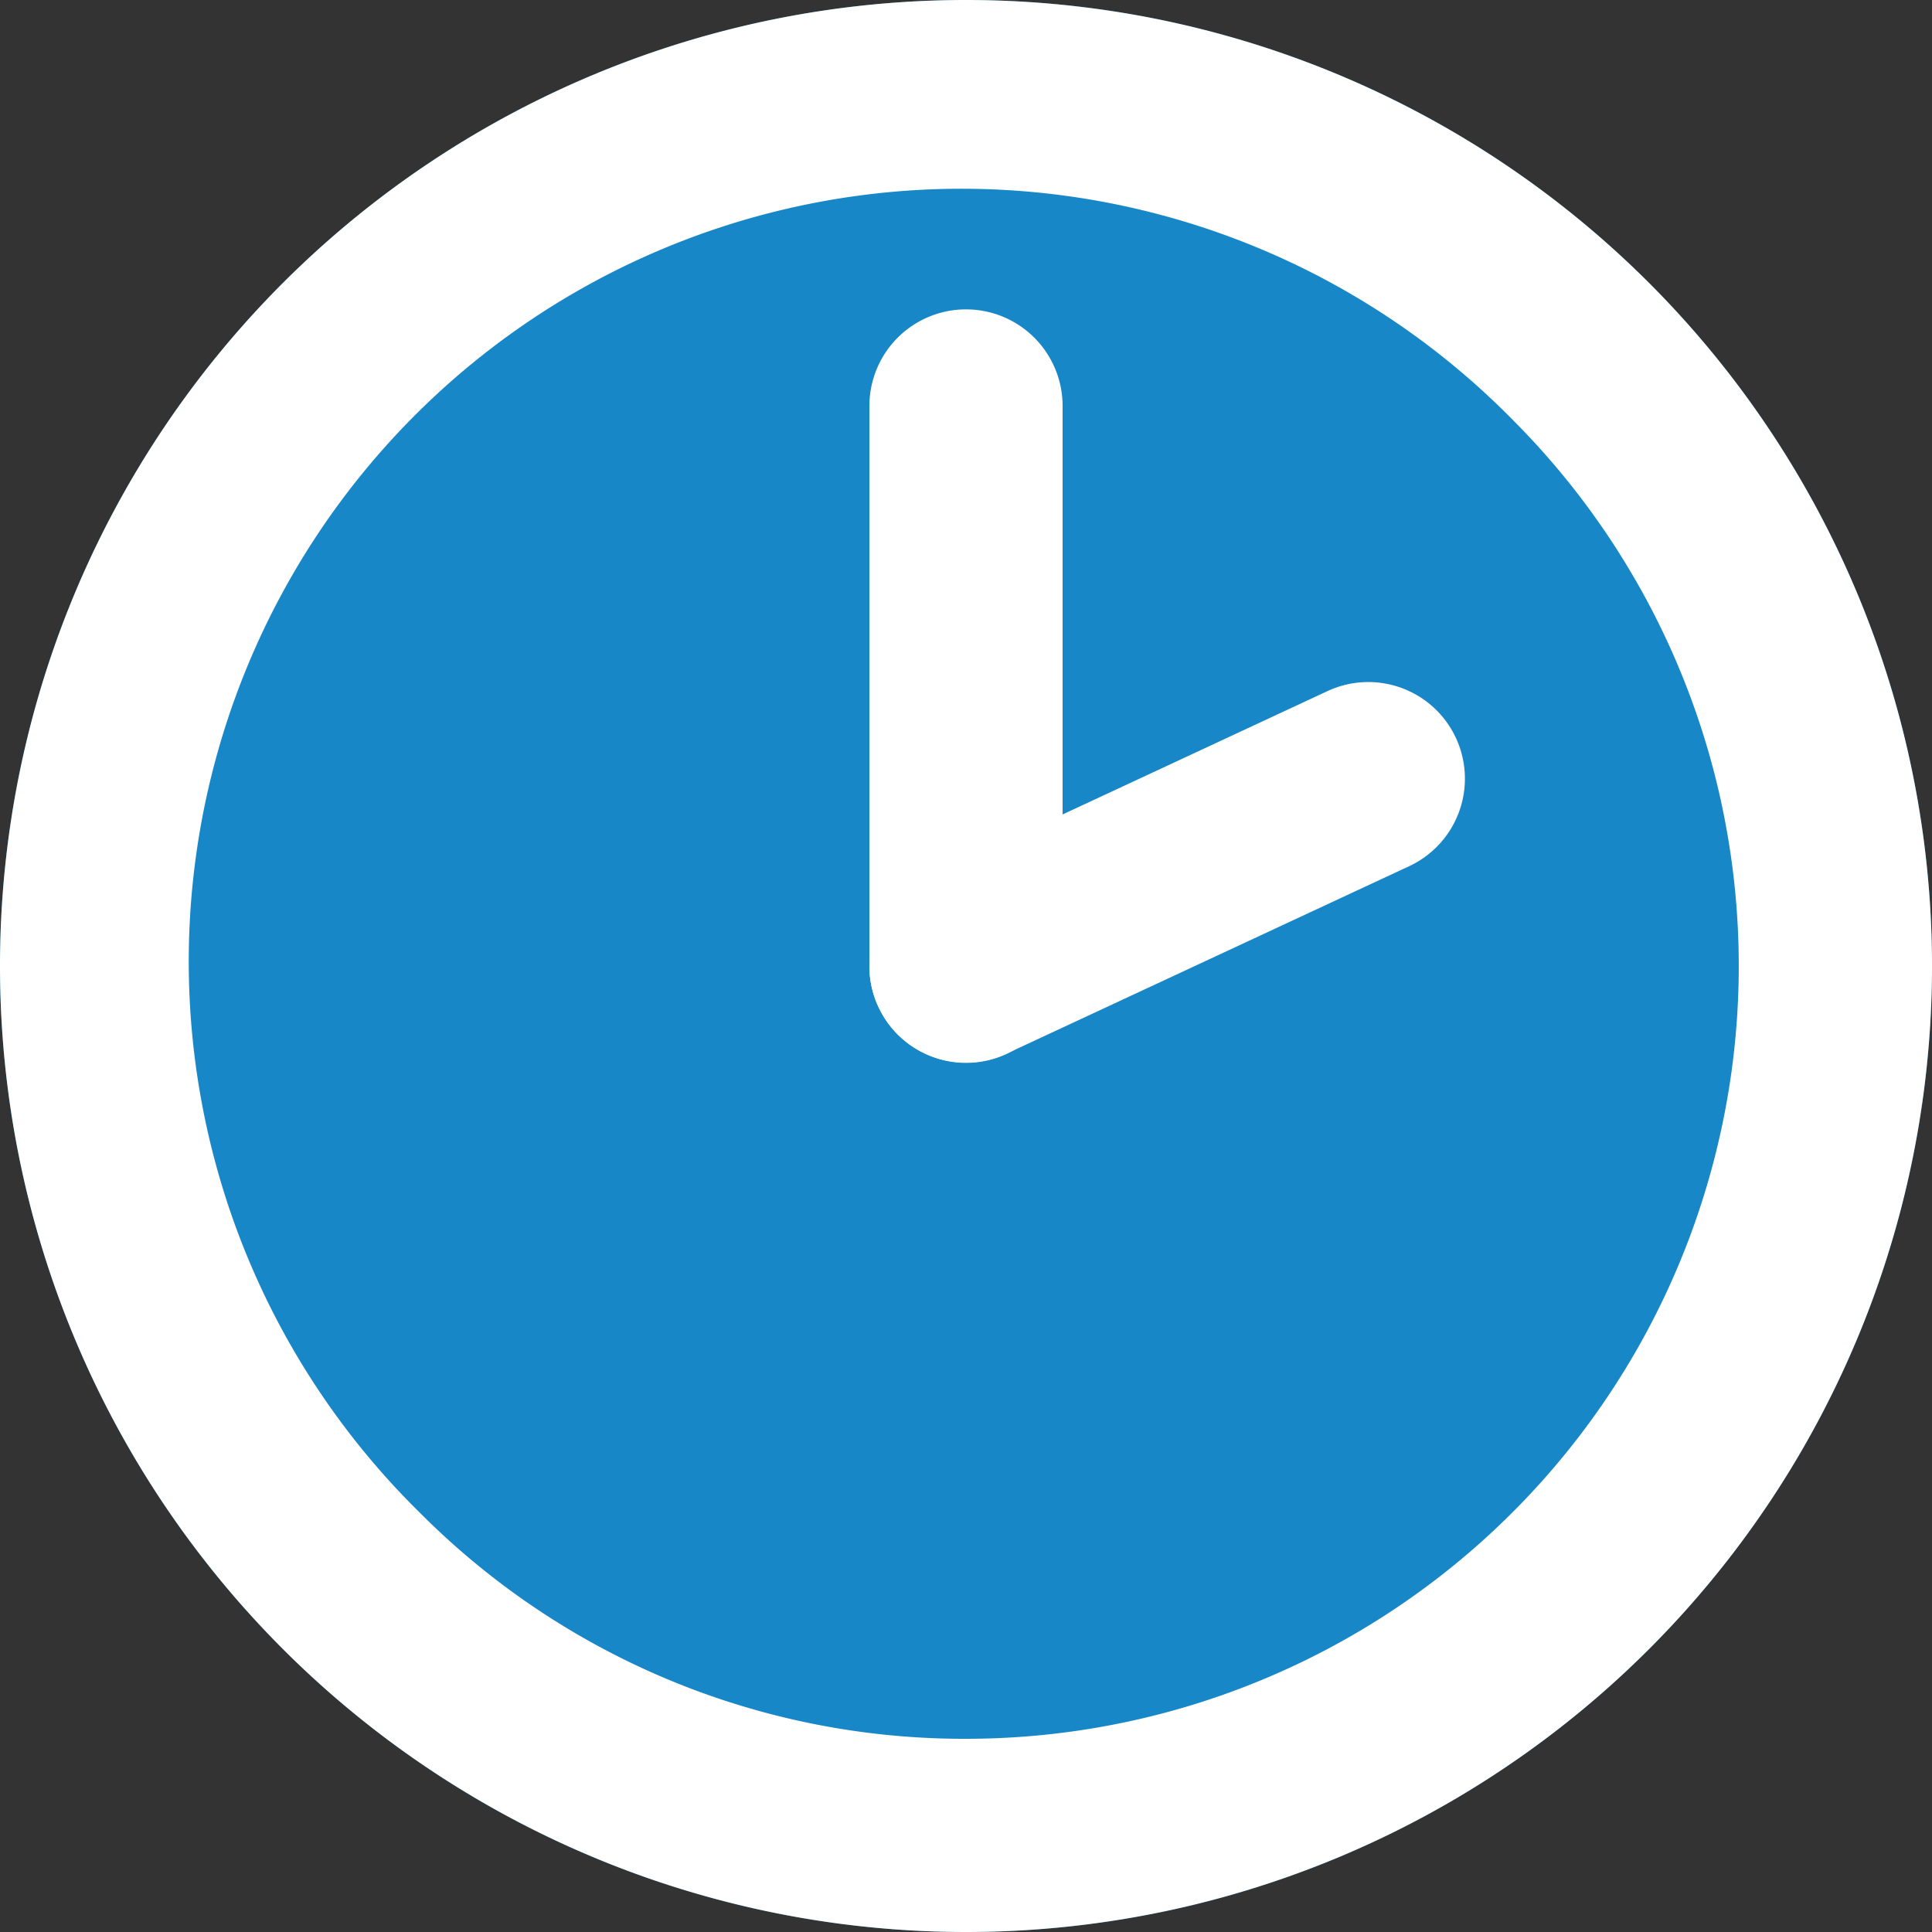 <svg xmlns="http://www.w3.org/2000/svg" xmlns:xlink="http://www.w3.org/1999/xlink" width="30" height="30" viewBox="0 0 30 30"><rect x="0" y="0" width="30" height="30" fill="#333333" stroke="none"/><defs><clipPath id="a"><rect width="30" height="30" fill="none"/></clipPath></defs><g clip-path="url(#a)"><path d="M15,0A15,15,0,1,1,0,15,15,15,0,0,1,15,0" fill="#1887c7"/><path d="M13.5-1.5a15,15,0,0,1,15,15,15,15,0,0,1-15,15,15,15,0,0,1-15-15,15,15,0,0,1,15-15Zm0,27A12,12,0,0,0,21.985,5.015,12,12,0,1,0,5.015,21.985,11.921,11.921,0,0,0,13.5,25.5Z" transform="translate(1.5 1.5)" fill="#fff"/><line y1="8.7" transform="translate(15 6.304)" fill="#1887c7"/><path d="M0,10.2A1.5,1.5,0,0,1-1.5,8.7V0A1.5,1.5,0,0,1,0-1.5,1.5,1.5,0,0,1,1.5,0V8.7A1.5,1.5,0,0,1,0,10.2Z" transform="translate(15 6.304)" fill="#fff"/><line y1="2.909" x2="6.247" transform="translate(15 12.091)" fill="#1887c7"/><path d="M0,4.409A1.5,1.5,0,0,1-1.36,3.542,1.5,1.5,0,0,1-.633,1.549L5.614-1.36a1.5,1.5,0,0,1,1.993.727A1.5,1.5,0,0,1,6.88,1.36L.633,4.269A1.494,1.494,0,0,1,0,4.409Z" transform="translate(15 12.091)" fill="#fff"/></g></svg>